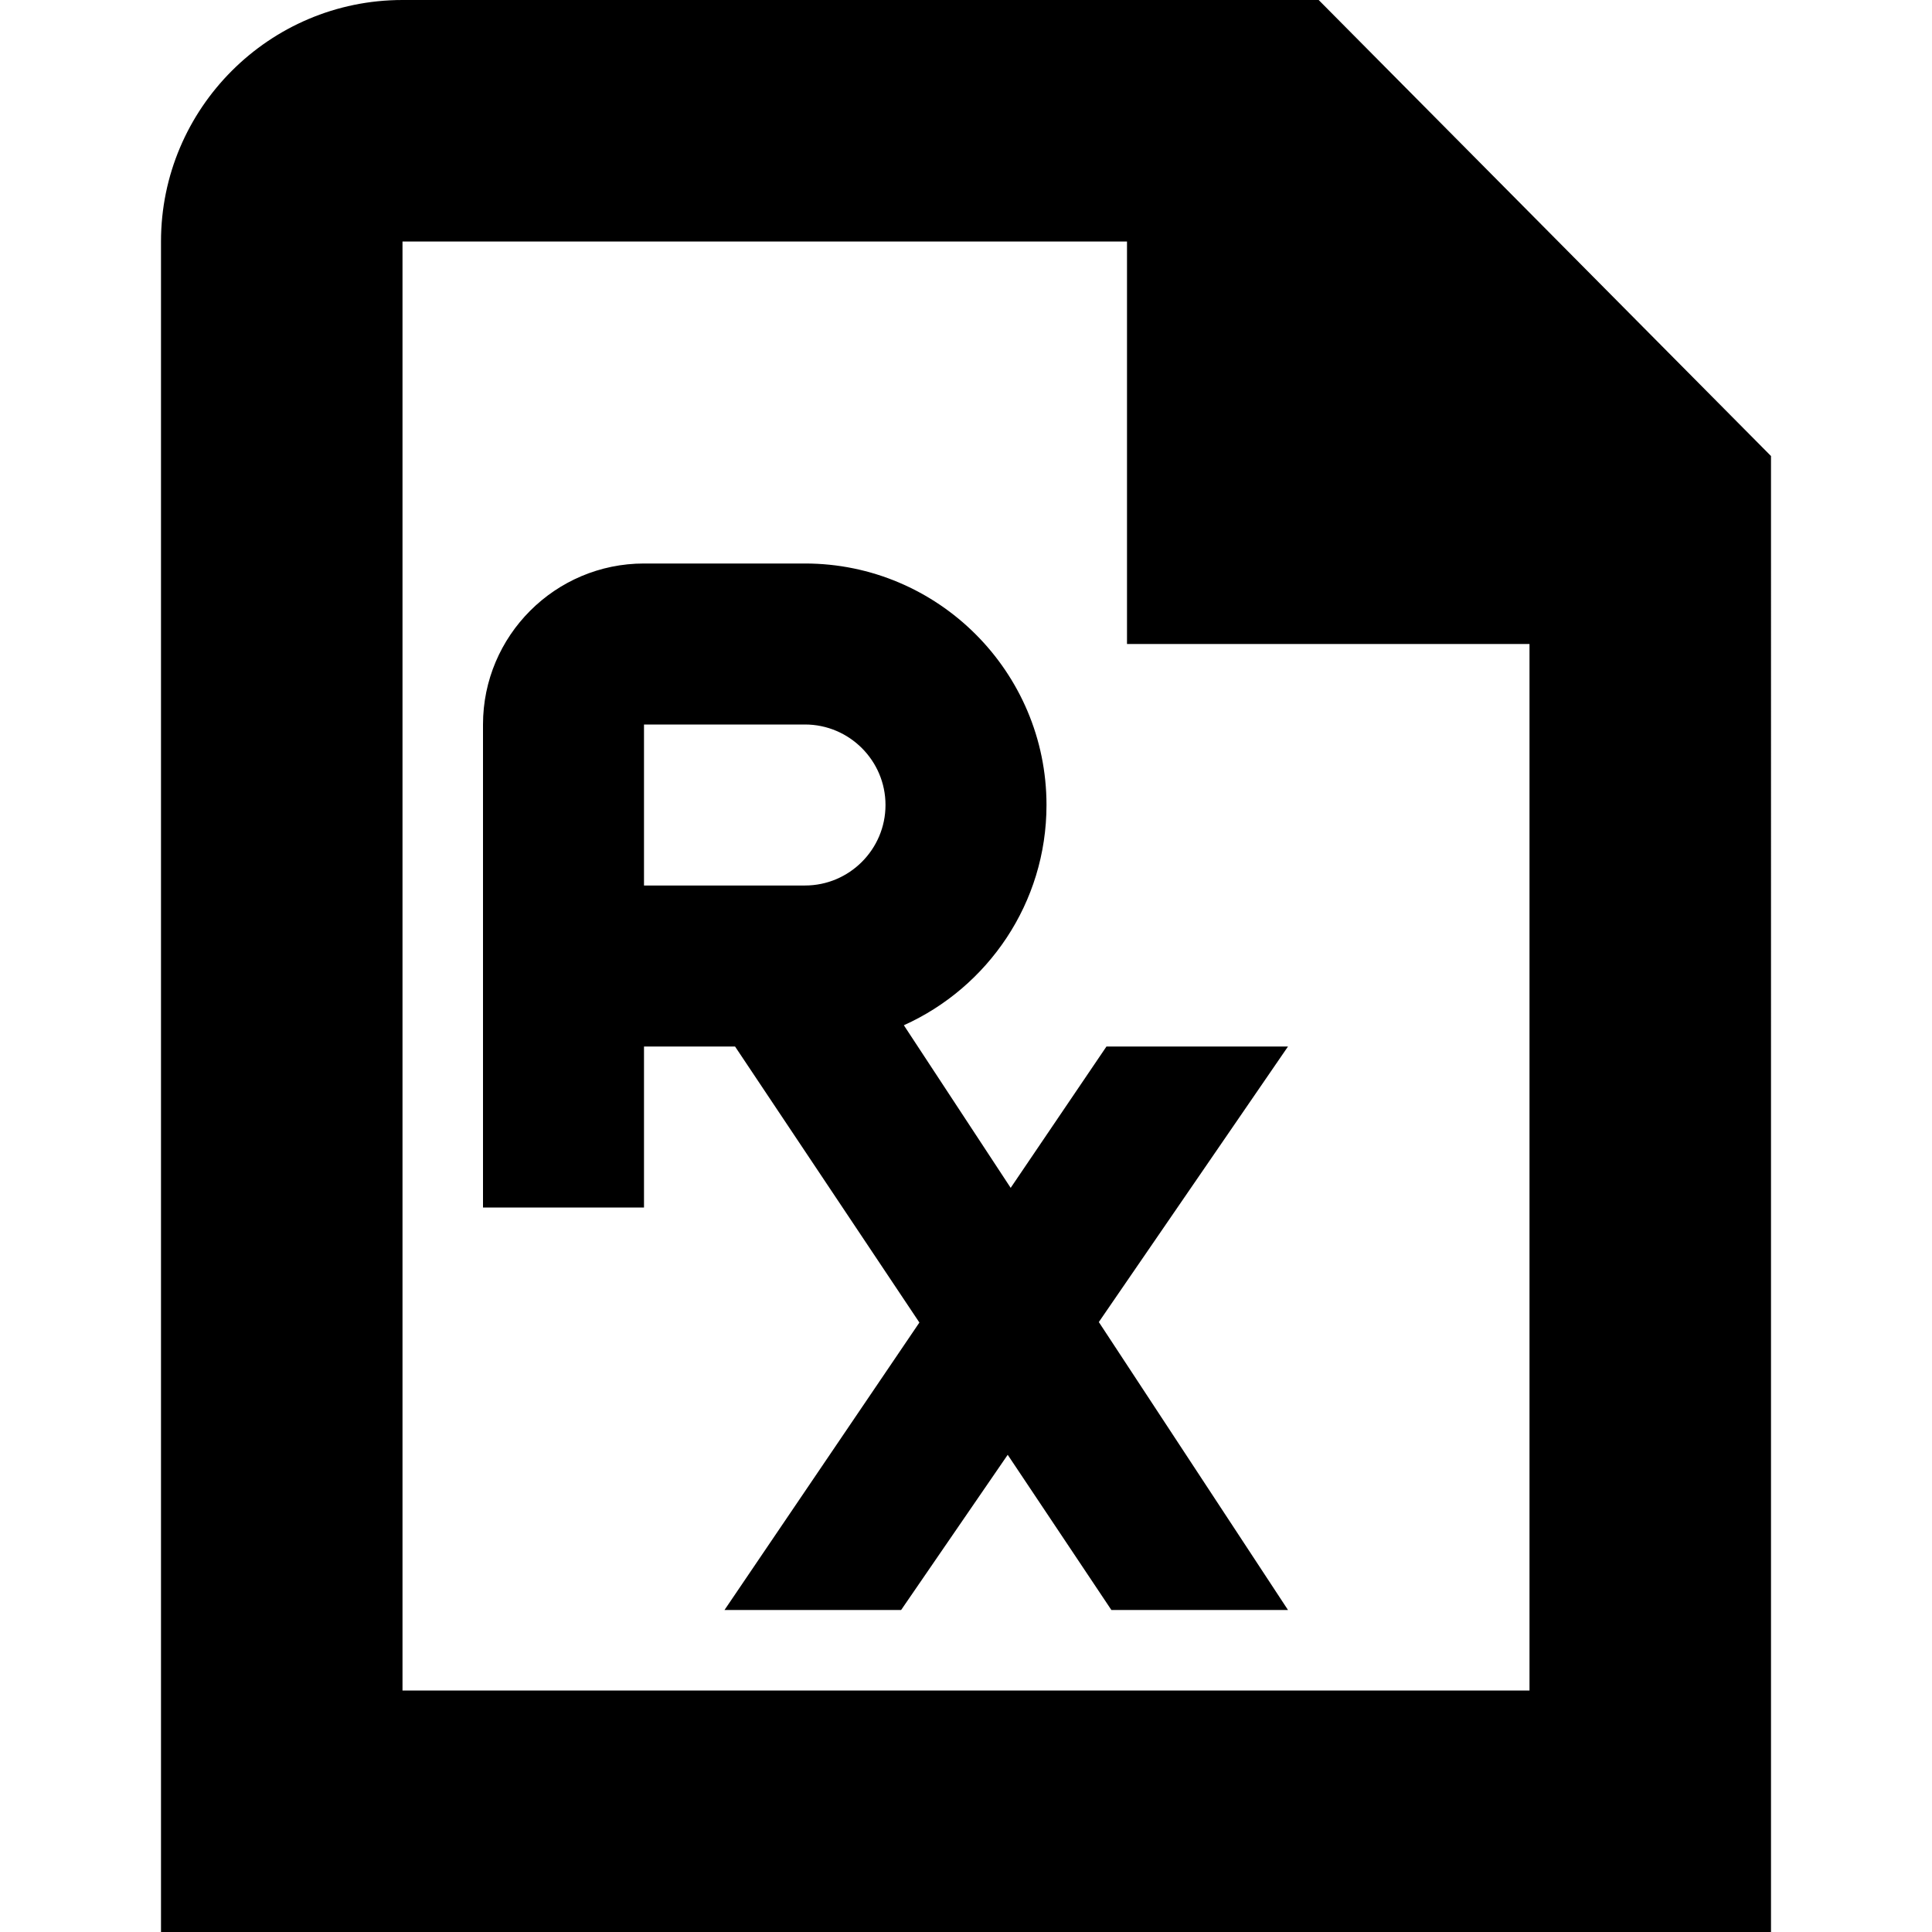 <?xml version="1.0" encoding="UTF-8"?>
<svg xmlns="http://www.w3.org/2000/svg" id="Layer_1" data-name="Layer 1" viewBox="0 0 24 24" width="512" height="512"><path d="m16.381,0H5c-1.654,0-3,1.346-3,3v21h20V5.665L16.381,0ZM5,21V3h9v5h5v13H5Zm8.745-8l-1.19,1.756-1.327-2.02c1.044-.47,1.772-1.519,1.772-2.736,0-1.654-1.346-3-3-3h-2c-1.103,0-2,.897-2,2v6h2v-2h1.131l2.29,3.429-2.421,3.571h2.194l1.324-1.928,1.288,1.928h2.194l-2.35-3.577,2.35-3.423h-2.255Zm-5.745-4h2c.551,0,1,.449,1,1s-.449,1-1,1h-2v-2Z"/></svg>
